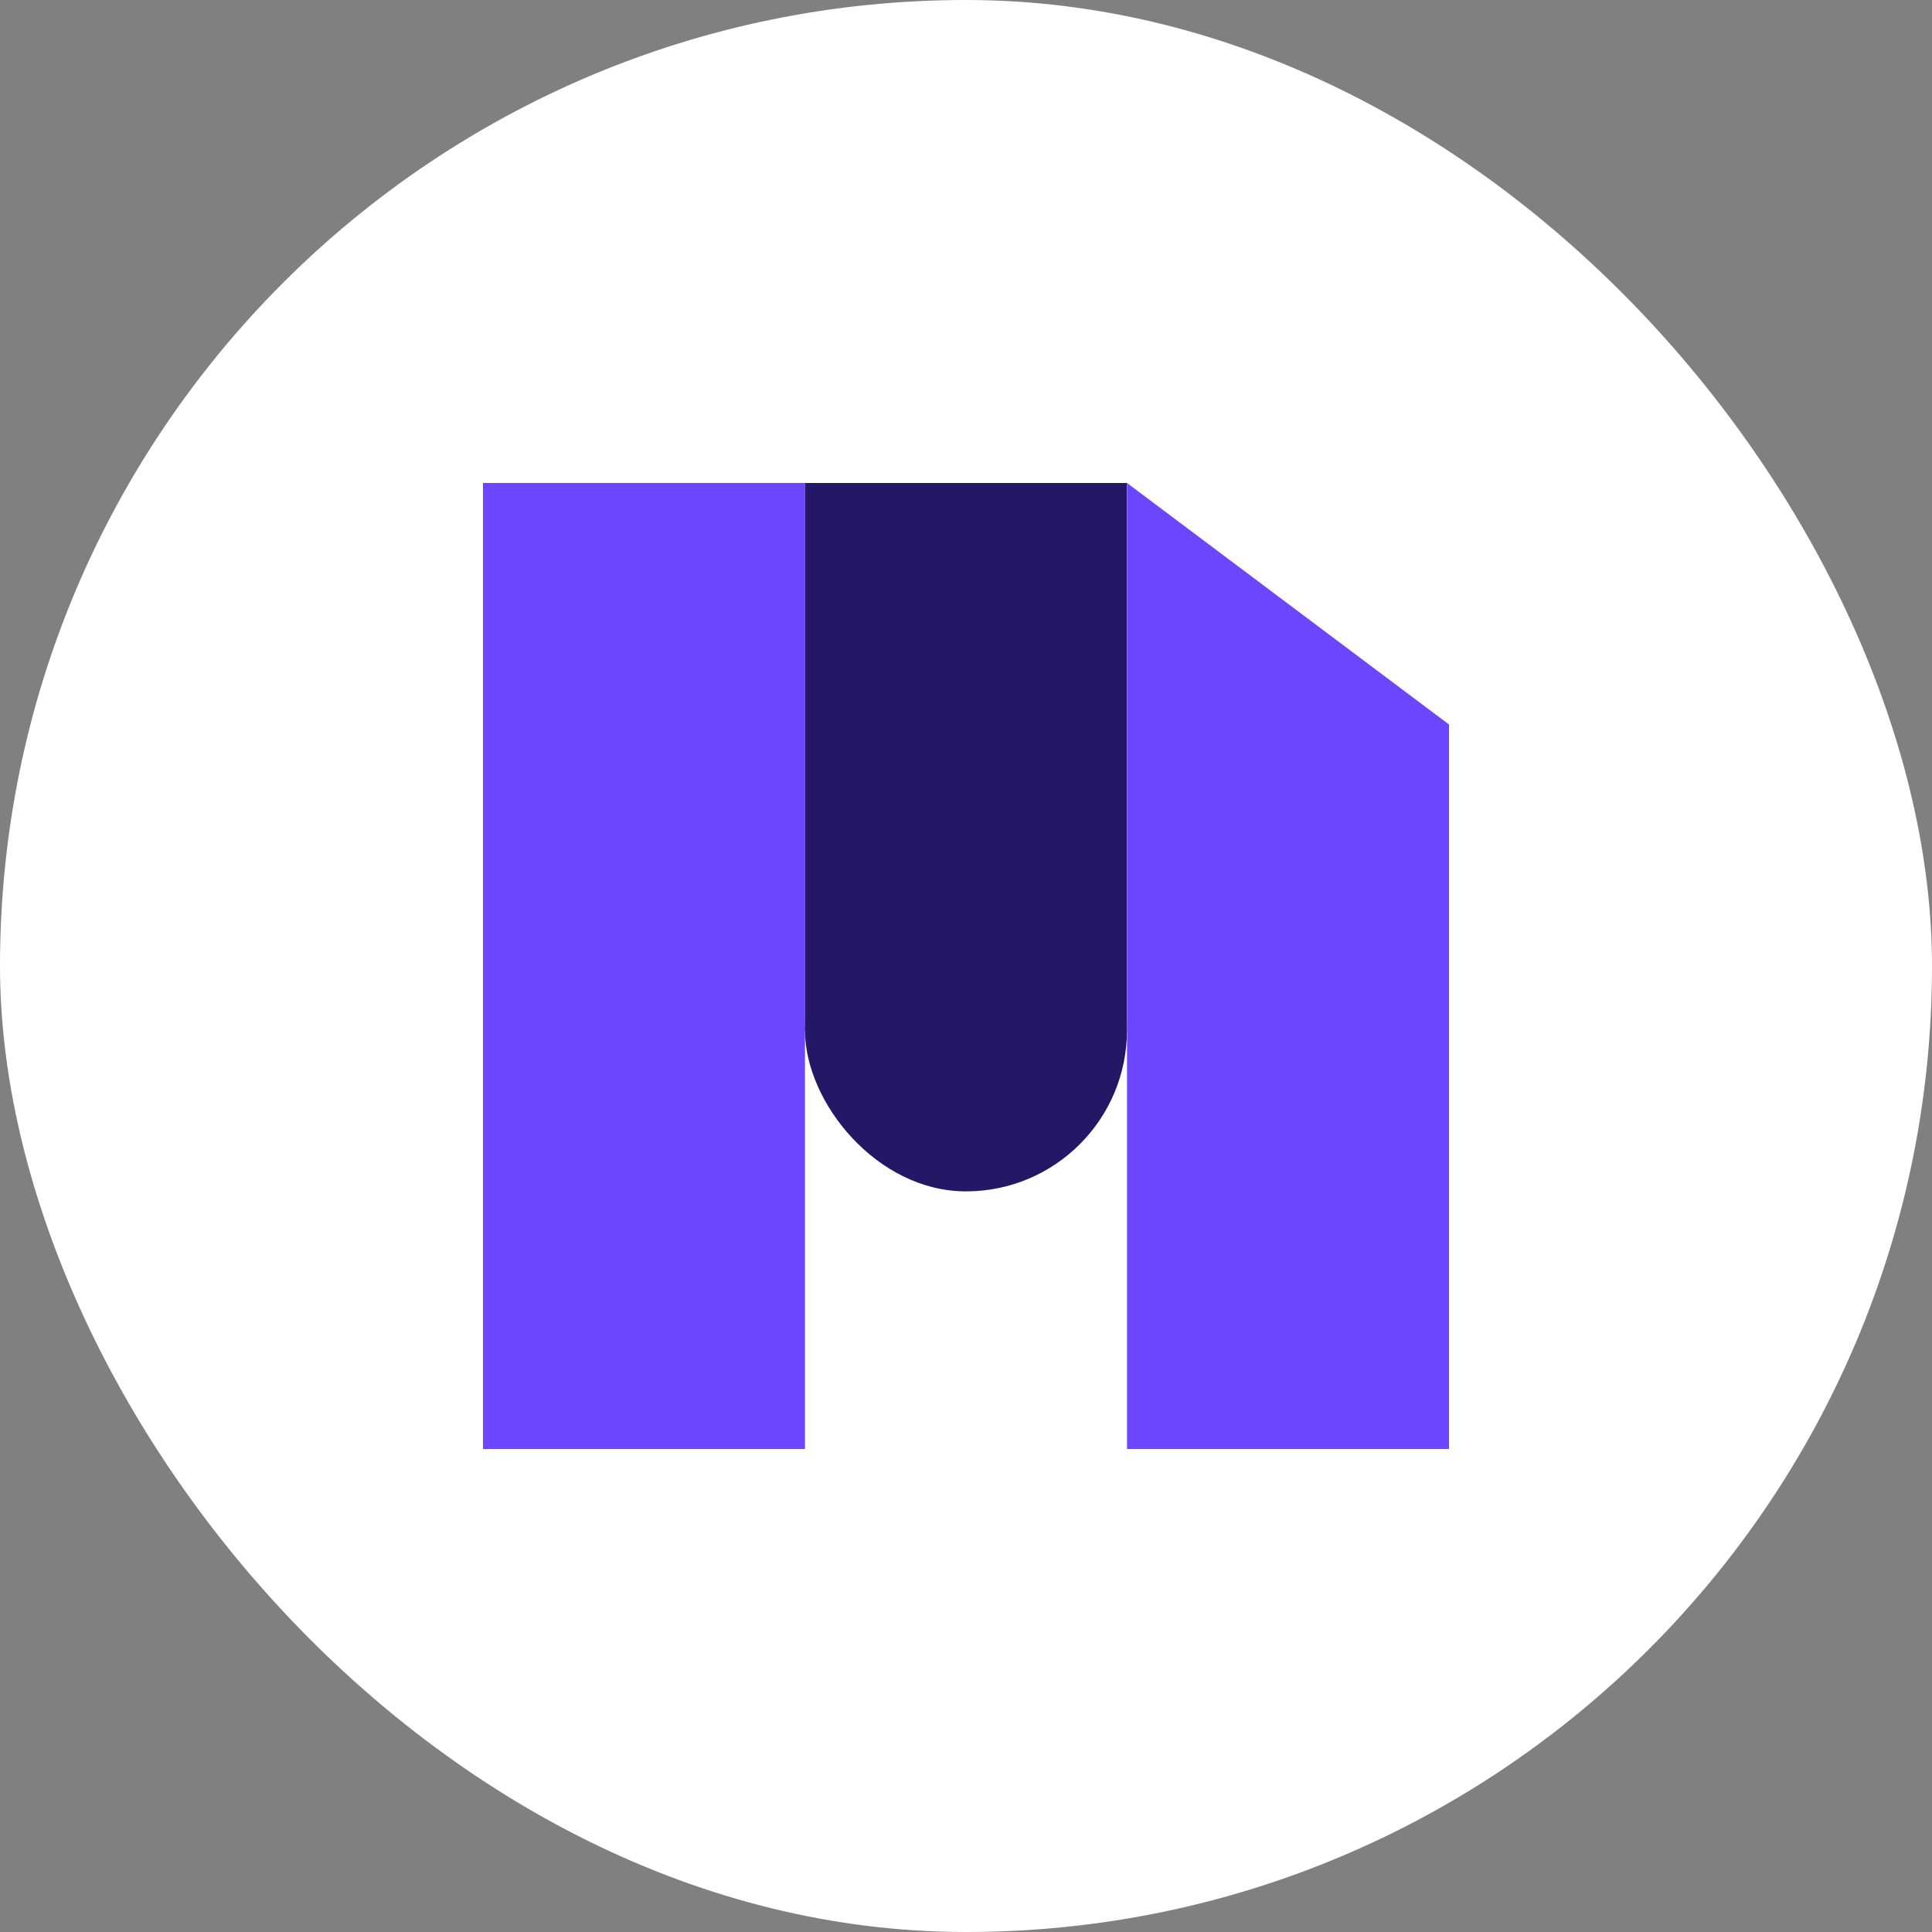 <svg width="32" height="32" viewBox="0 0 32 32" fill="none" xmlns="http://www.w3.org/2000/svg">
<rect x="0" y="0" width="32" height="32" fill="#808080" stroke="none"/>
<rect width="32" height="32" rx="16" fill="white"/>
<rect x="8" y="8" width="5.333" height="16" fill="#6C46FE"/>
<rect x="13.333" y="8" width="5.333" height="9.067" fill="#231766"/>
<rect x="13.333" y="14.4" width="5.333" height="5.333" rx="2.667" fill="#231766"/>
<path d="M18.667 8L24 12V16V24H18.667V8Z" fill="#6C46FE"/>
</svg>
